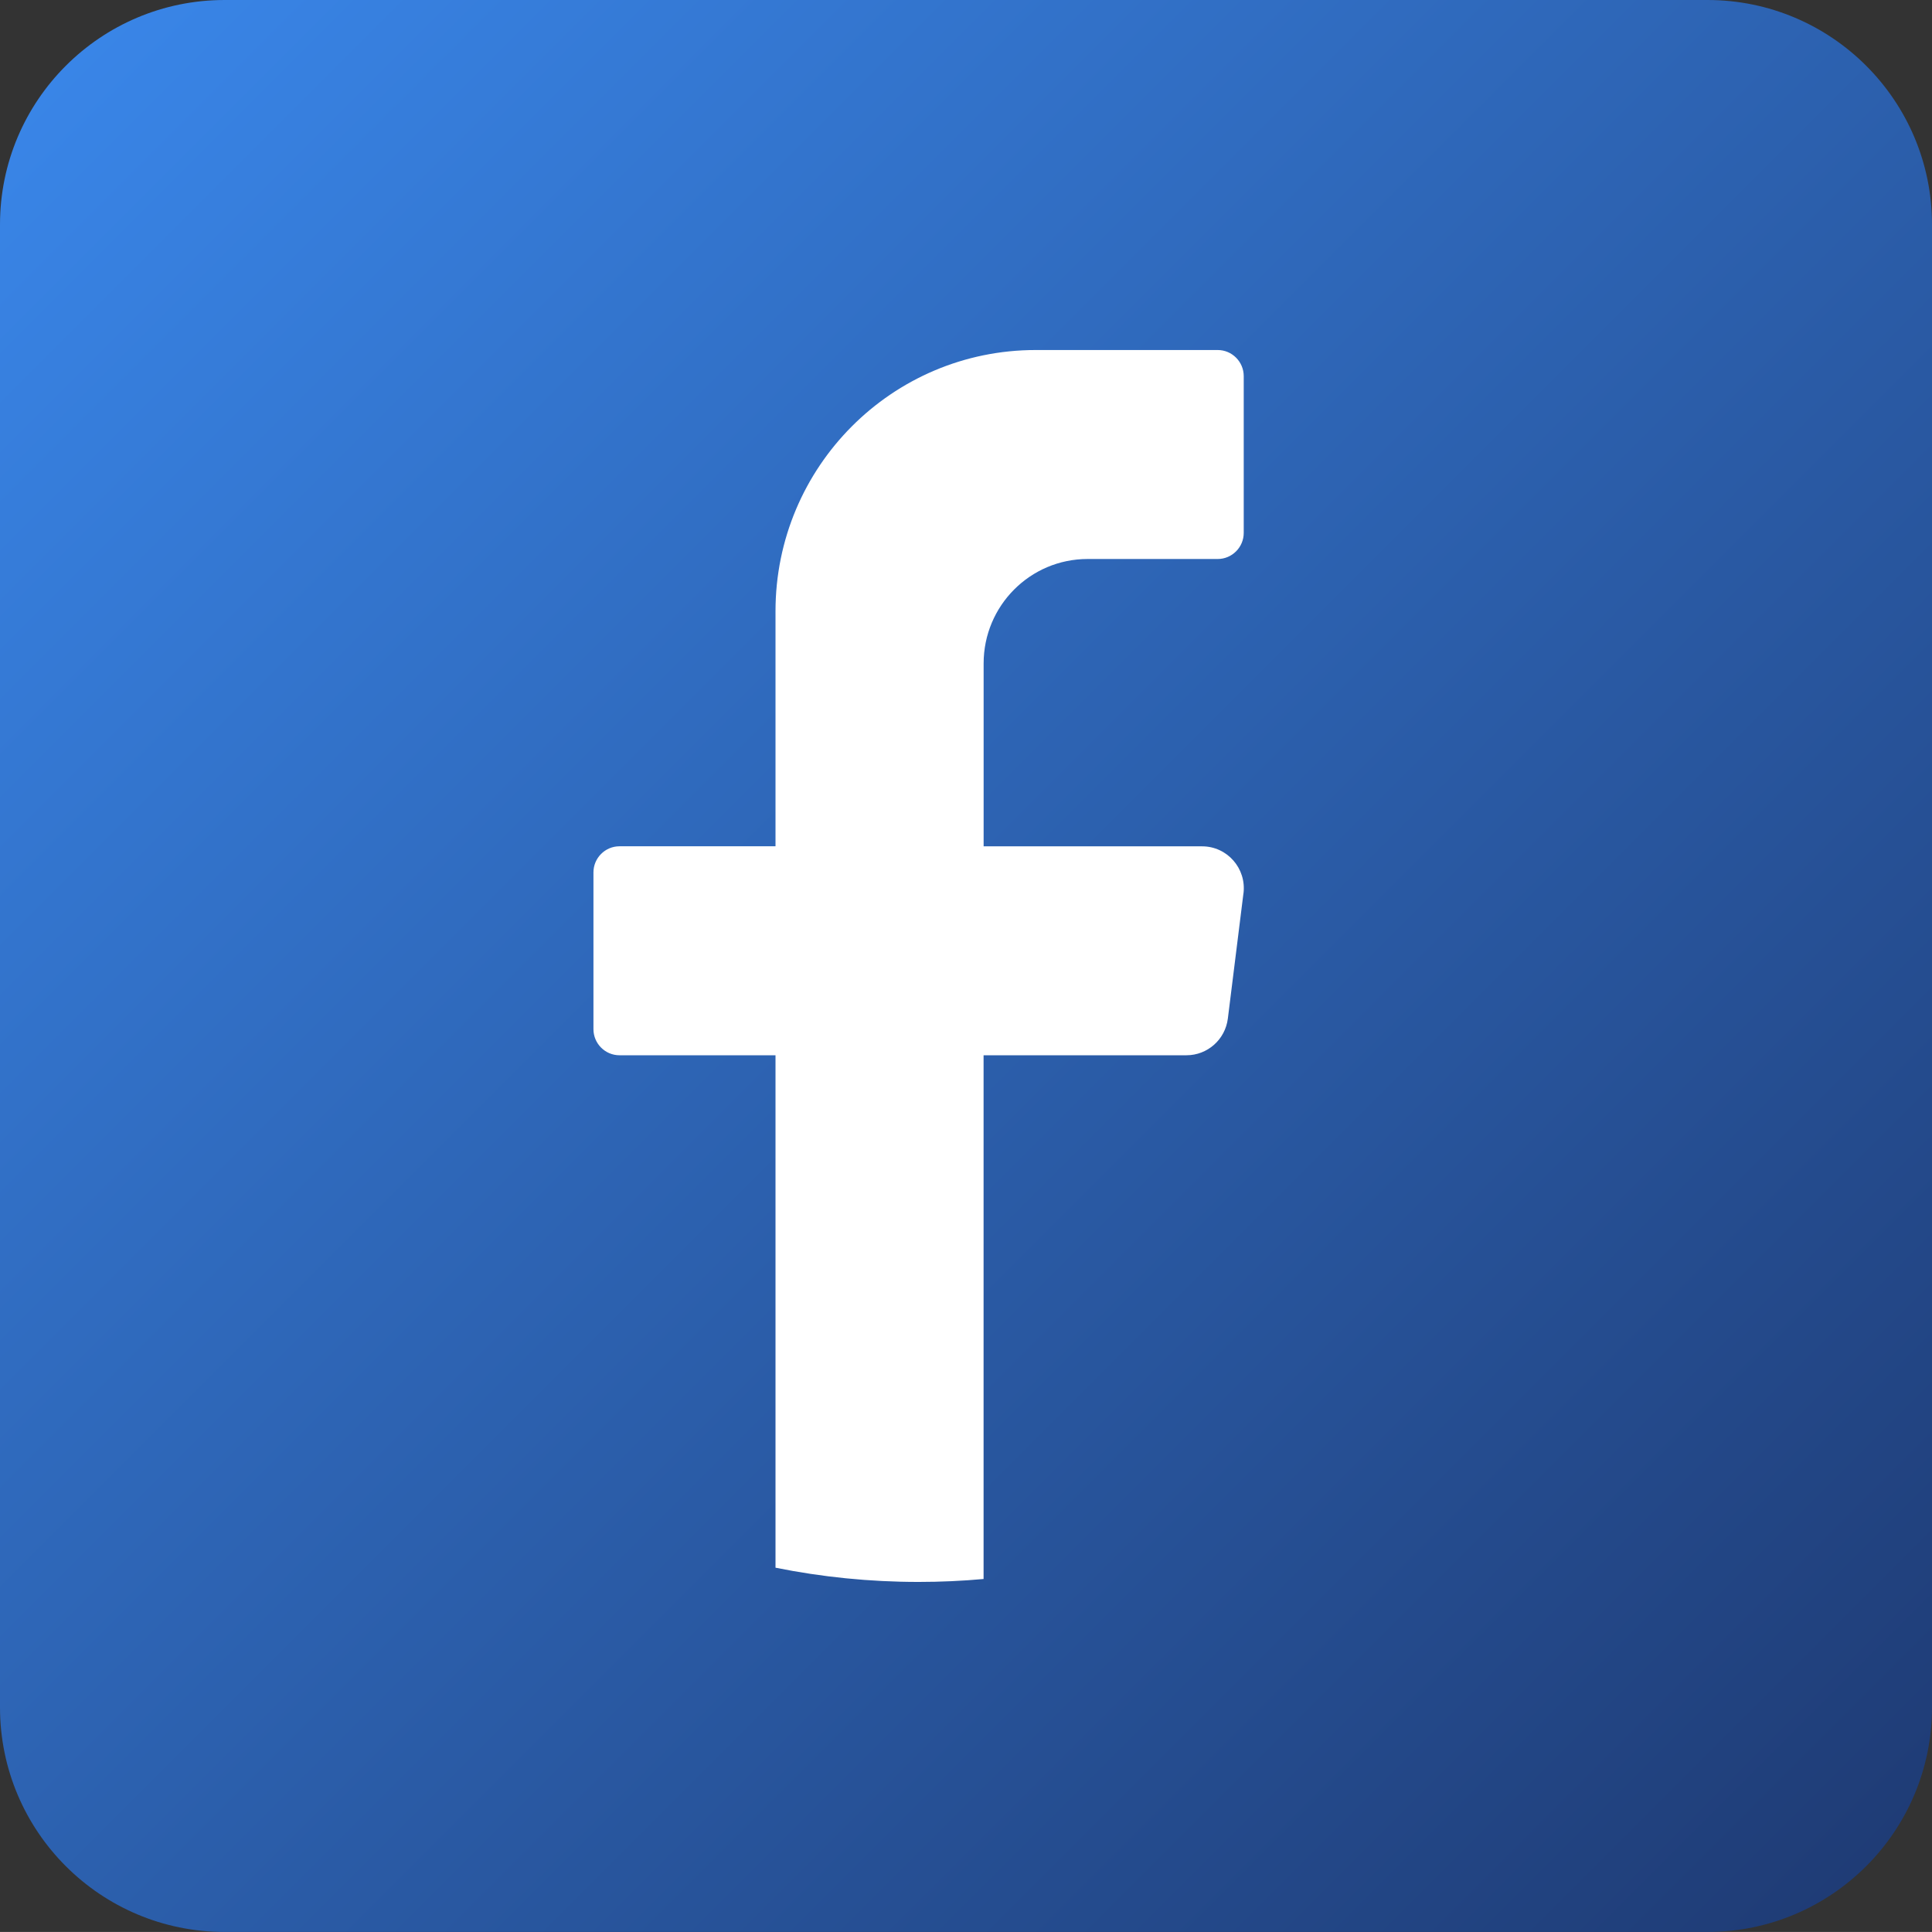 <?xml version="1.0" encoding="UTF-8"?>
<svg id="uuid-a8bf9ea2-e986-4dd6-9d28-147e12ce158c" data-name="objects" xmlns="http://www.w3.org/2000/svg" xmlns:xlink="http://www.w3.org/1999/xlink" viewBox="0 0 409.94 409.93">
  <rect x="0" y="0" width="409.94" height="409.93" fill="#333333" stroke="none"/>
  <defs>
    <style>
      .uuid-f1481632-a306-472f-bbb3-681053236a9c {
        fill: url(#uuid-5e2fe67c-298a-4cba-b2e9-31fc52997ba7);
      }

      .uuid-8394d003-a38c-4aa1-b1a3-4e2950102e6a {
        fill: #fff;
      }
    </style>
    <linearGradient id="uuid-5e2fe67c-298a-4cba-b2e9-31fc52997ba7" x1="13.96" y1="13.96" x2="395.98" y2="395.97" gradientUnits="userSpaceOnUse">
      <stop offset="0" stop-color="#3985e7"/>
      <stop offset="1" stop-color="#1f3c76"/>
    </linearGradient>
  </defs>
  <path class="uuid-f1481632-a306-472f-bbb3-681053236a9c" d="M409.94,47.65v314.63c0,26.31-21.34,47.65-47.65,47.65H47.66c-26.32,0-47.66-21.34-47.66-47.65V47.65C0,21.34,21.34,0,47.66,0h314.63c26.31,0,47.65,21.34,47.65,47.65Z"/>
  <path class="uuid-8394d003-a38c-4aa1-b1a3-4e2950102e6a" d="M263.84,189.55l-3.31,26.58c-.56,4.44-4.32,7.78-8.78,7.78h-43.05v111.13c-4.54.41-9.14.62-13.79.62-10.4,0-20.55-1.04-30.36-3.02v-108.73h-33.11c-3.04,0-5.52-2.49-5.52-5.54v-33.26c0-3.05,2.48-5.54,5.52-5.54h33.11v-49.88c0-30.61,24.71-55.42,55.2-55.42h38.63c3.04,0,5.52,2.49,5.52,5.54v33.26c0,3.05-2.48,5.54-5.52,5.54h-27.6c-12.19,0-22.07,9.92-22.07,22.17v38.8h46.36c5.32,0,9.43,4.68,8.78,9.98Z"/>
</svg>